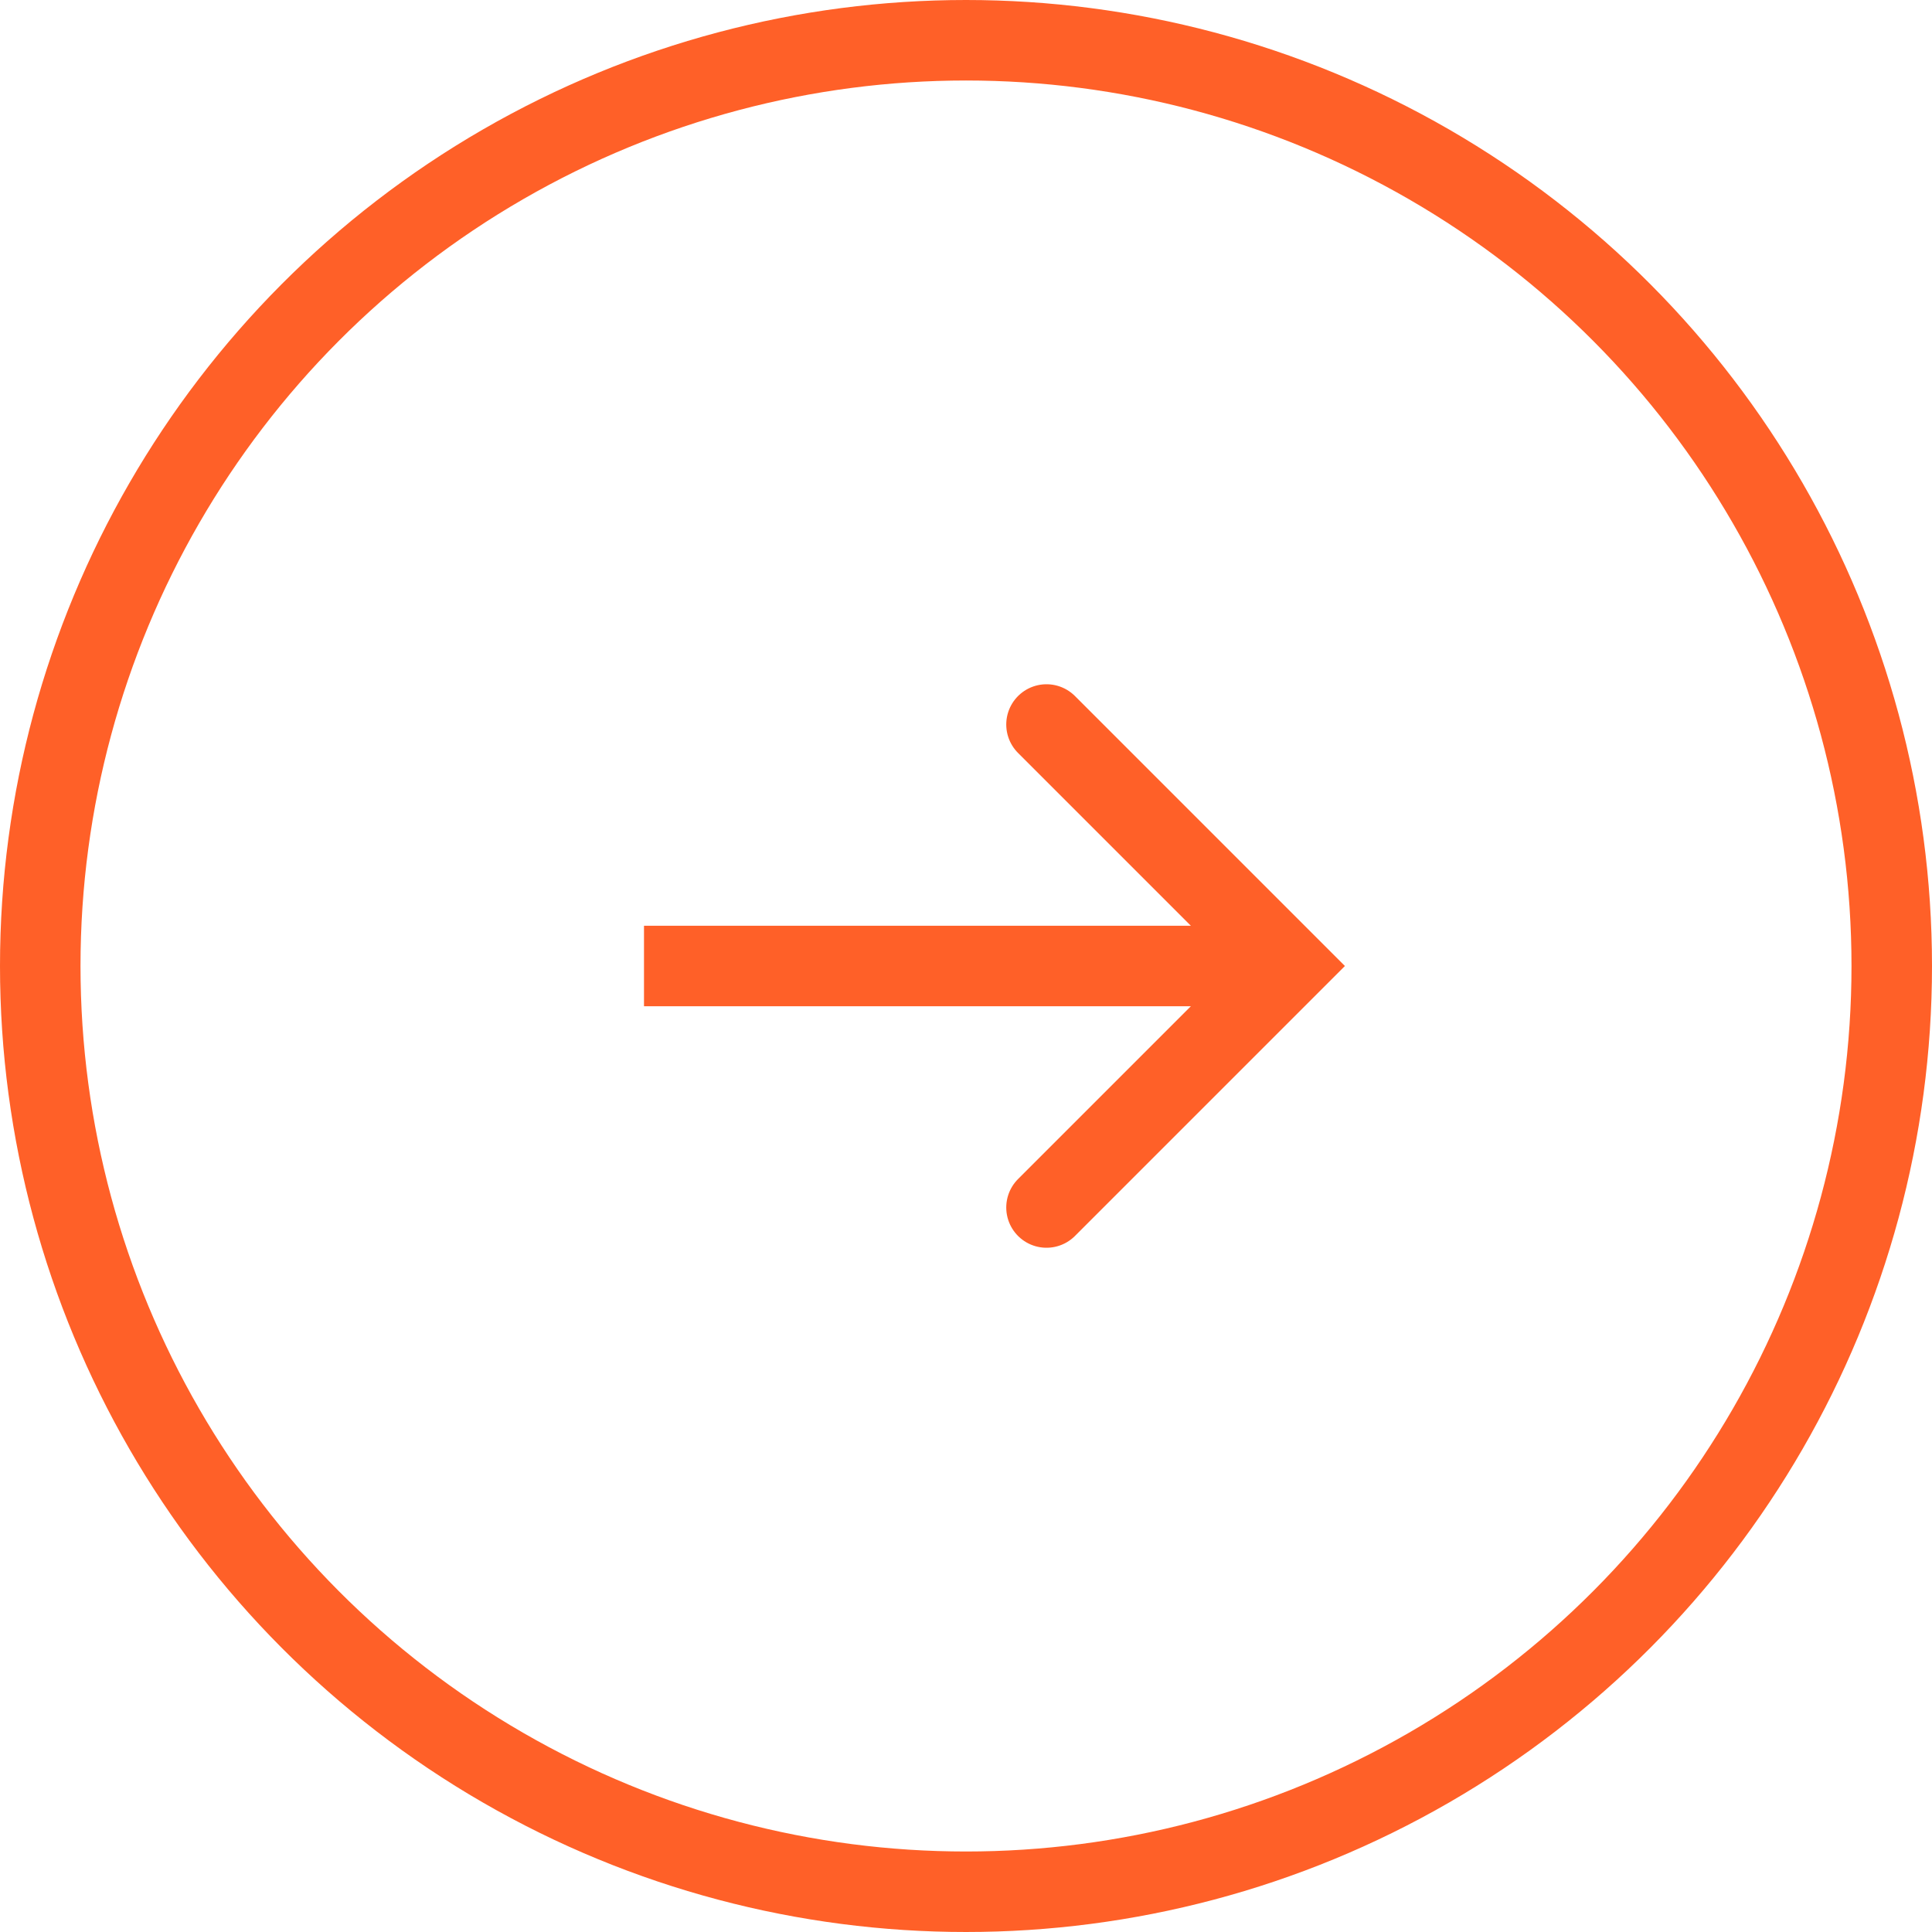 <svg id="Icon_リンク" data-name="Icon リンク" xmlns="http://www.w3.org/2000/svg" width="48" height="48" viewBox="0 0 48 48">
  <g id="楕円形_5" data-name="楕円形 5" fill="none" stroke="#ff6028" stroke-width="2">
    <circle cx="24" cy="24" r="24" stroke="none"/>
    <circle cx="24" cy="24" r="23" fill="none"/>
  </g>
  <g id="Icon_矢印" data-name="Icon 矢印" transform="translate(16 18)">
    <path id="パス_7" data-name="パス 7" d="M1700.622,133.241l6,6-6,6" transform="translate(-1690.622 -133.241)" fill="none" stroke="#ff6028" stroke-linecap="round" stroke-width="2"/>
    <line id="線_5" data-name="線 5" x2="16" transform="translate(0 6)" fill="none" stroke="#ff6028" stroke-width="2"/>
  </g>
</svg>
